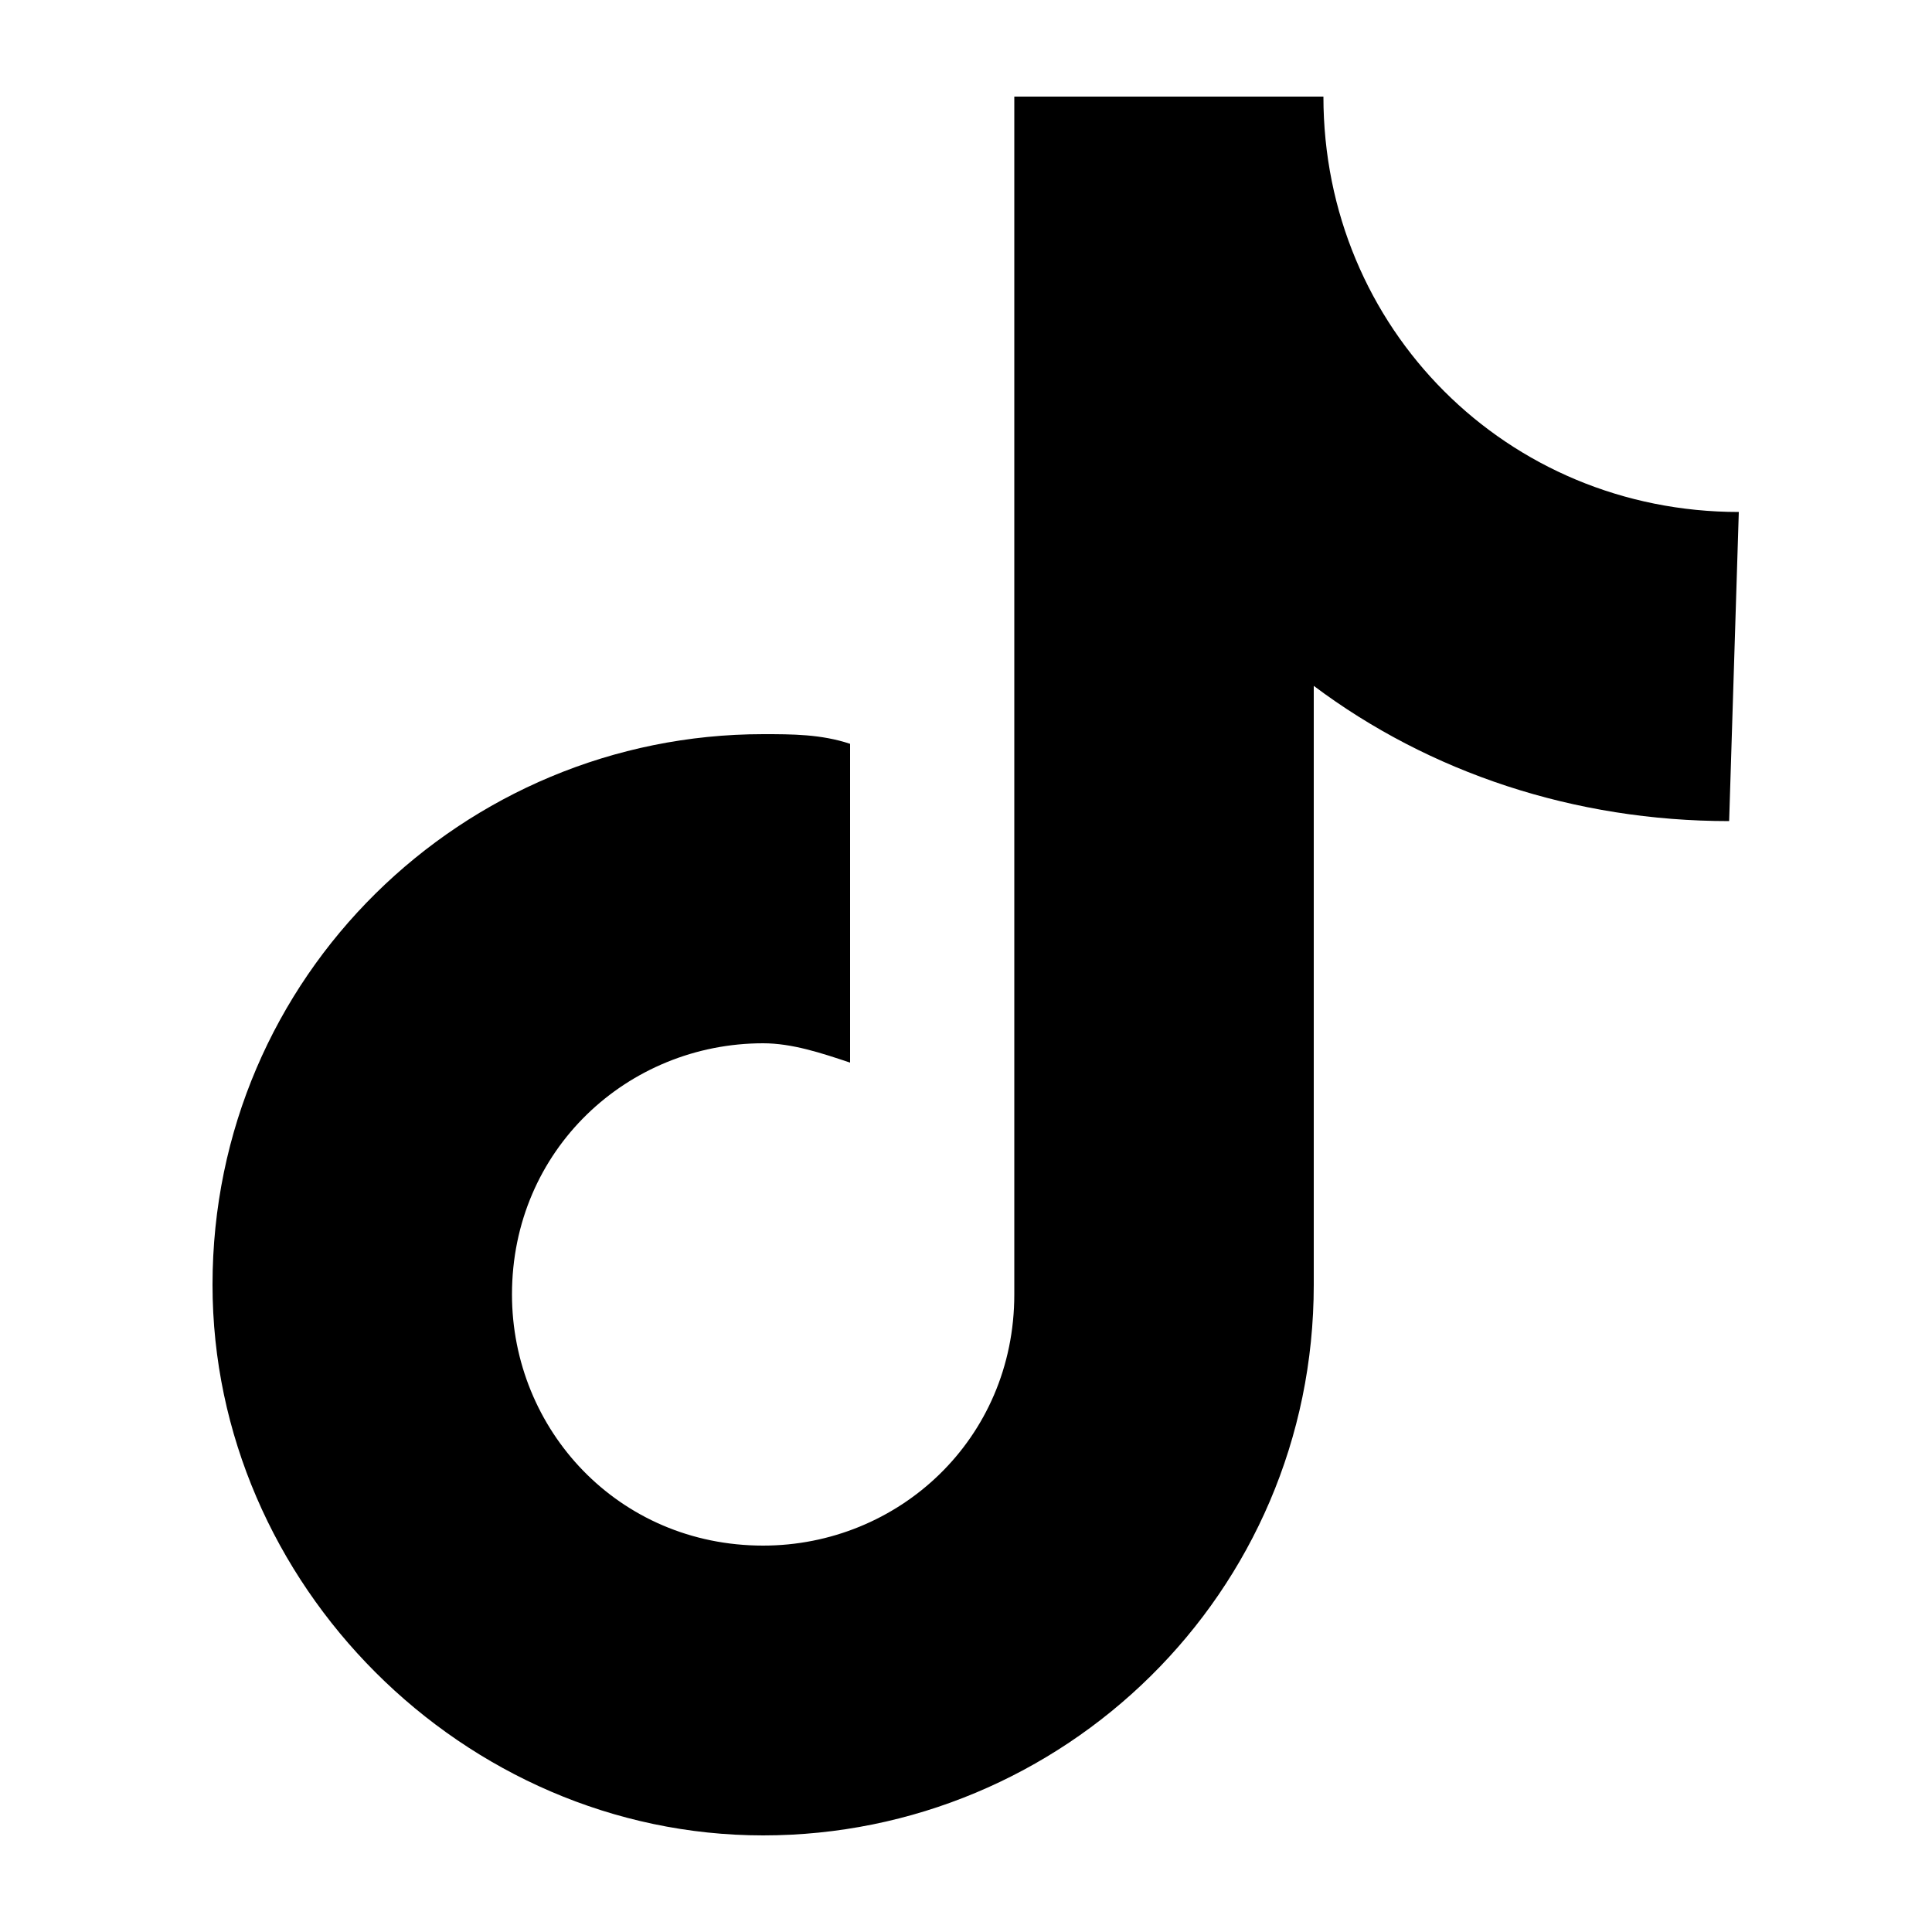<?xml version="1.0" encoding="utf-8"?>
<!-- Generator: Adobe Illustrator 22.1.0, SVG Export Plug-In . SVG Version: 6.00 Build 0)  -->
<svg version="1.1" id="图层_1" xmlns="http://www.w3.org/2000/svg" xmlns:xlink="http://www.w3.org/1999/xlink" x="0px" y="0px"
	 viewBox="0 0 20 20" style="enable-background:new 0 0 20 20;" xml:space="preserve">
<path d="M17.9,8.5c-1.6,0-3.1-0.5-4.3-1.4v6.2c0,3.2-2.6,5.7-5.7,5.7s-5.7-2.6-5.7-5.7c0-3.2,2.6-5.7,5.7-5.7c0.3,0,0.6,0,0.9,0.1
	v3.3c-0.3-0.1-0.6-0.2-0.9-0.2c-1.4,0-2.6,1.1-2.6,2.6c0,1.4,1.1,2.6,2.6,2.6c1.4,0,2.6-1.1,2.6-2.6V1h3.2c0,2.4,1.9,4.3,4.3,4.3
	L17.9,8.5L17.9,8.5z"/>
</svg>
